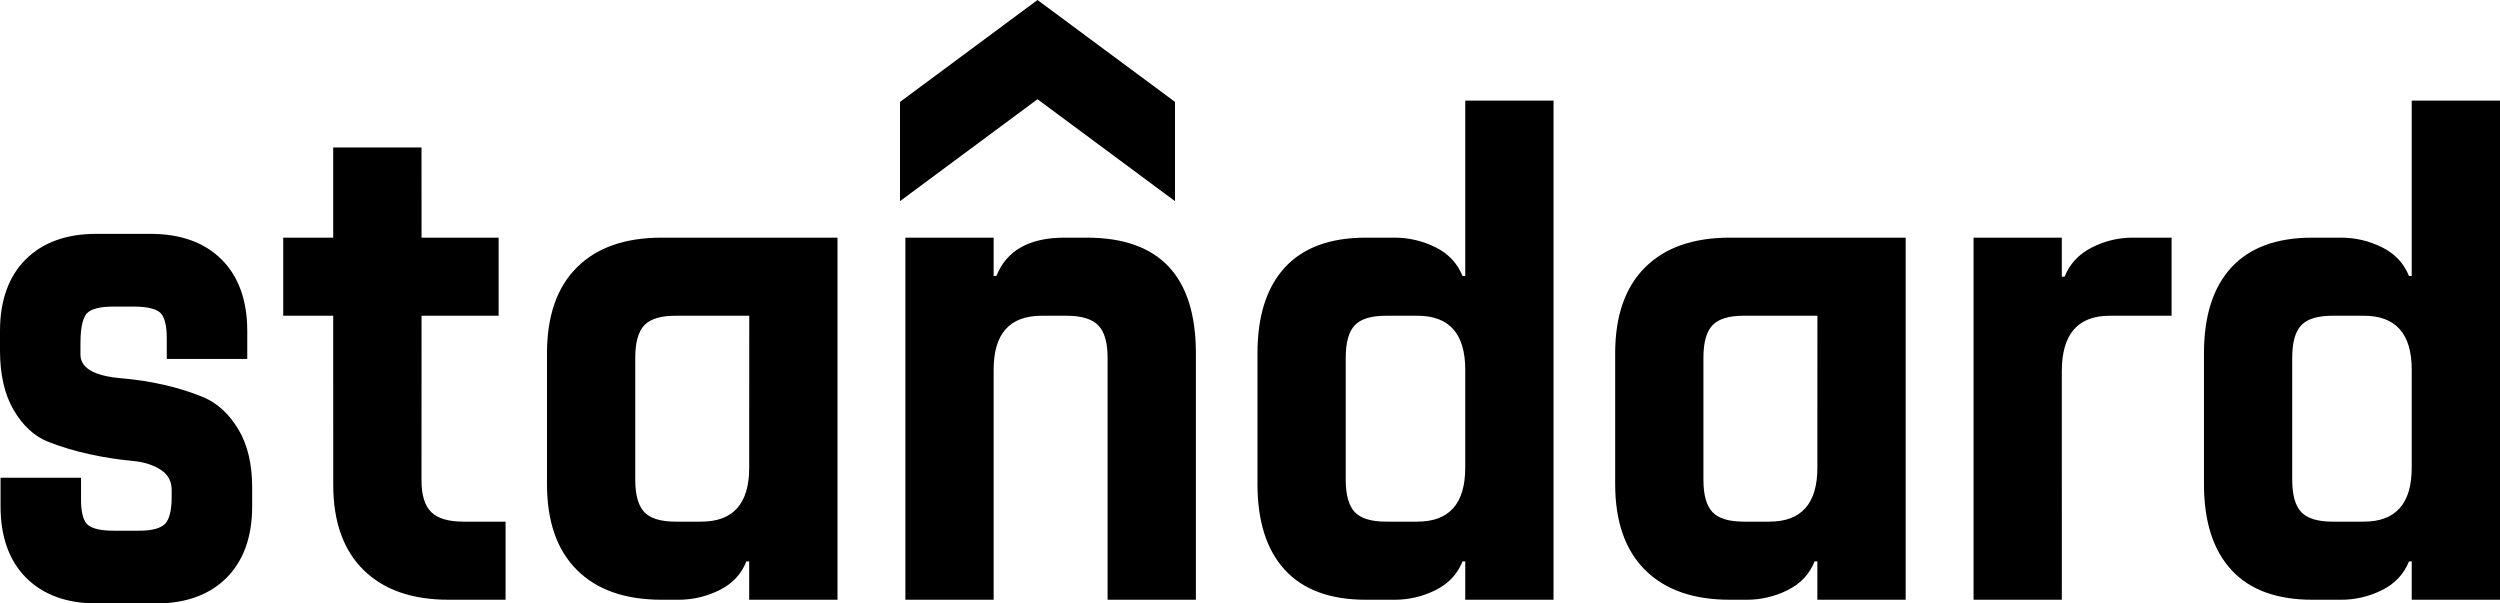 <svg width="116" height="28" viewBox="0 0 116 28" fill="none" xmlns="http://www.w3.org/2000/svg">
<g clip-path="url(#clip0_324_364)">
<path fill-rule="evenodd" clip-rule="evenodd" d="M11.067 19.933C11.487 20.637 11.701 21.54 11.701 22.619V23.495C11.701 24.907 11.299 26.023 10.509 26.813C9.72 27.6 8.62 28 7.24 28H4.483C3.103 28 2.004 27.6 1.216 26.813C0.425 26.023 0.026 24.907 0.026 23.495V22.168H3.759V23.185C3.759 23.753 3.859 24.15 4.055 24.335C4.194 24.467 4.517 24.625 5.268 24.625H6.457C7.041 24.625 7.444 24.519 7.653 24.312C7.858 24.109 7.966 23.675 7.966 23.056V22.746C7.966 22.339 7.809 22.036 7.488 21.818C7.132 21.578 6.674 21.431 6.13 21.384C5.478 21.323 4.83 21.222 4.19 21.082C3.525 20.942 2.873 20.748 2.24 20.502C1.597 20.246 1.055 19.749 0.63 19.019C0.21 18.3 0 17.372 0 16.26V15.356C0 13.944 0.4 12.828 1.19 12.038C1.98 11.251 3.079 10.851 4.46 10.851H6.987C8.383 10.851 9.491 11.251 10.28 12.038C11.072 12.828 11.473 13.944 11.473 15.356V16.655H7.738V15.692C7.738 15.108 7.635 14.702 7.442 14.516C7.304 14.384 6.979 14.226 6.229 14.226H5.242C4.639 14.226 4.218 14.336 4.03 14.541C3.894 14.691 3.733 15.048 3.733 15.924V16.415C3.733 16.655 3.733 17.385 5.568 17.545C7.02 17.667 8.332 17.97 9.464 18.442C10.107 18.724 10.644 19.225 11.067 19.933ZM15.461 14.65H13.141V11.027H15.461V6.842H19.558L19.56 11.027H23.136V14.65H19.56L19.558 22.294C19.558 22.974 19.708 23.462 20.009 23.76C20.311 24.056 20.804 24.204 21.493 24.204H23.459V27.828H20.816C19.117 27.828 17.801 27.367 16.866 26.445C15.93 25.523 15.462 24.204 15.462 22.491L15.461 14.65ZM34.763 21.7L34.765 14.65H31.345C30.658 14.65 30.174 14.797 29.894 15.094C29.615 15.391 29.476 15.89 29.476 16.593V22.261C29.476 22.964 29.615 23.462 29.894 23.76C30.174 24.056 30.658 24.204 31.345 24.204H32.538C34.021 24.204 34.763 23.369 34.763 21.7ZM31.475 27.828H30.7C29 27.828 27.69 27.367 26.767 26.444C25.842 25.522 25.38 24.194 25.38 22.458V16.396C25.38 14.661 25.842 13.331 26.767 12.409C27.69 11.487 29.001 11.027 30.7 11.027H38.86V27.827H34.762V26.05H34.632C34.397 26.643 33.979 27.088 33.376 27.385C32.785 27.678 32.134 27.831 31.474 27.829L31.475 27.828ZM84.326 21.7L84.328 14.65H80.908C80.221 14.65 79.736 14.797 79.457 15.094C79.177 15.391 79.039 15.89 79.039 16.593V22.261C79.039 22.964 79.178 23.462 79.457 23.76C79.737 24.056 80.221 24.204 80.908 24.204H82.101C83.584 24.204 84.326 23.369 84.326 21.7ZM81.037 27.828H80.264C78.564 27.828 77.254 27.367 76.33 26.444C75.405 25.522 74.944 24.194 74.944 22.458V16.396C74.944 14.661 75.405 13.331 76.33 12.409C77.253 11.487 78.565 11.027 80.264 11.027H88.423V27.827H84.326V26.05H84.196C83.96 26.643 83.542 27.088 82.94 27.385C82.349 27.679 81.697 27.831 81.037 27.829V27.828ZM67.987 21.7V17.154C67.987 15.484 67.246 14.65 65.763 14.65H64.313C63.624 14.65 63.139 14.797 62.86 15.094C62.583 15.391 62.442 15.89 62.442 16.593V22.261C62.442 22.964 62.582 23.462 62.86 23.76C63.14 24.056 63.624 24.204 64.312 24.204H65.763C67.246 24.204 67.987 23.369 67.987 21.7ZM64.699 27.828H63.377C61.721 27.828 60.469 27.367 59.619 26.444C58.77 25.522 58.347 24.194 58.347 22.458V16.396C58.347 14.661 58.77 13.331 59.619 12.409C60.469 11.487 61.721 11.027 63.377 11.027H64.7C65.366 11.027 66.001 11.173 66.603 11.471C67.203 11.767 67.623 12.212 67.861 12.805H67.988V4.667H72.084V27.827H67.988V26.05H67.861C67.624 26.643 67.203 27.088 66.603 27.385C66.012 27.679 65.36 27.831 64.7 27.829L64.699 27.828ZM111.904 21.7V17.154C111.904 15.484 111.163 14.65 109.68 14.65H108.23C107.54 14.65 107.056 14.797 106.777 15.094C106.499 15.391 106.359 15.89 106.359 16.593V22.261C106.359 22.964 106.499 23.462 106.777 23.76C107.056 24.056 107.541 24.204 108.229 24.204H109.68C111.163 24.204 111.904 23.369 111.904 21.7ZM108.616 27.828H107.294C105.639 27.828 104.385 27.367 103.536 26.444C102.687 25.522 102.264 24.194 102.264 22.458V16.396C102.264 14.661 102.687 13.331 103.536 12.409C104.386 11.487 105.639 11.027 107.294 11.027H108.616C109.282 11.027 109.916 11.173 110.519 11.471C111.119 11.767 111.539 12.212 111.776 12.805H111.904V4.667H116V27.827H111.904V26.05H111.776C111.539 26.643 111.119 27.088 110.519 27.385C109.928 27.679 109.276 27.831 108.616 27.829V27.828ZM95.669 27.828H91.573V11.027H95.668V12.837H95.798C96.035 12.245 96.453 11.795 97.055 11.487C97.643 11.183 98.295 11.025 98.957 11.027H100.762V14.65H97.894C96.411 14.65 95.668 15.506 95.668 17.218L95.669 27.828ZM46.105 27.828H42.01V11.027H46.105V12.804H46.234C46.707 11.619 47.761 11.027 49.394 11.027H50.427C53.801 11.027 55.489 12.817 55.489 16.397V27.827H51.392V16.594C51.392 15.891 51.248 15.393 50.959 15.096C50.668 14.798 50.179 14.651 49.492 14.651H48.33C46.847 14.651 46.105 15.485 46.105 17.155V27.829V27.828Z" fill="black"/>
<path fill-rule="evenodd" clip-rule="evenodd" d="M48.14 0L41.76 4.73V9.333L48.14 4.604L54.52 9.334V4.728L48.14 0Z" fill="black"/>
</g>
<defs>
<clipPath id="clip0_324_364">
<rect width="116" height="28" fill="white"/>
</clipPath>
</defs>
</svg>
